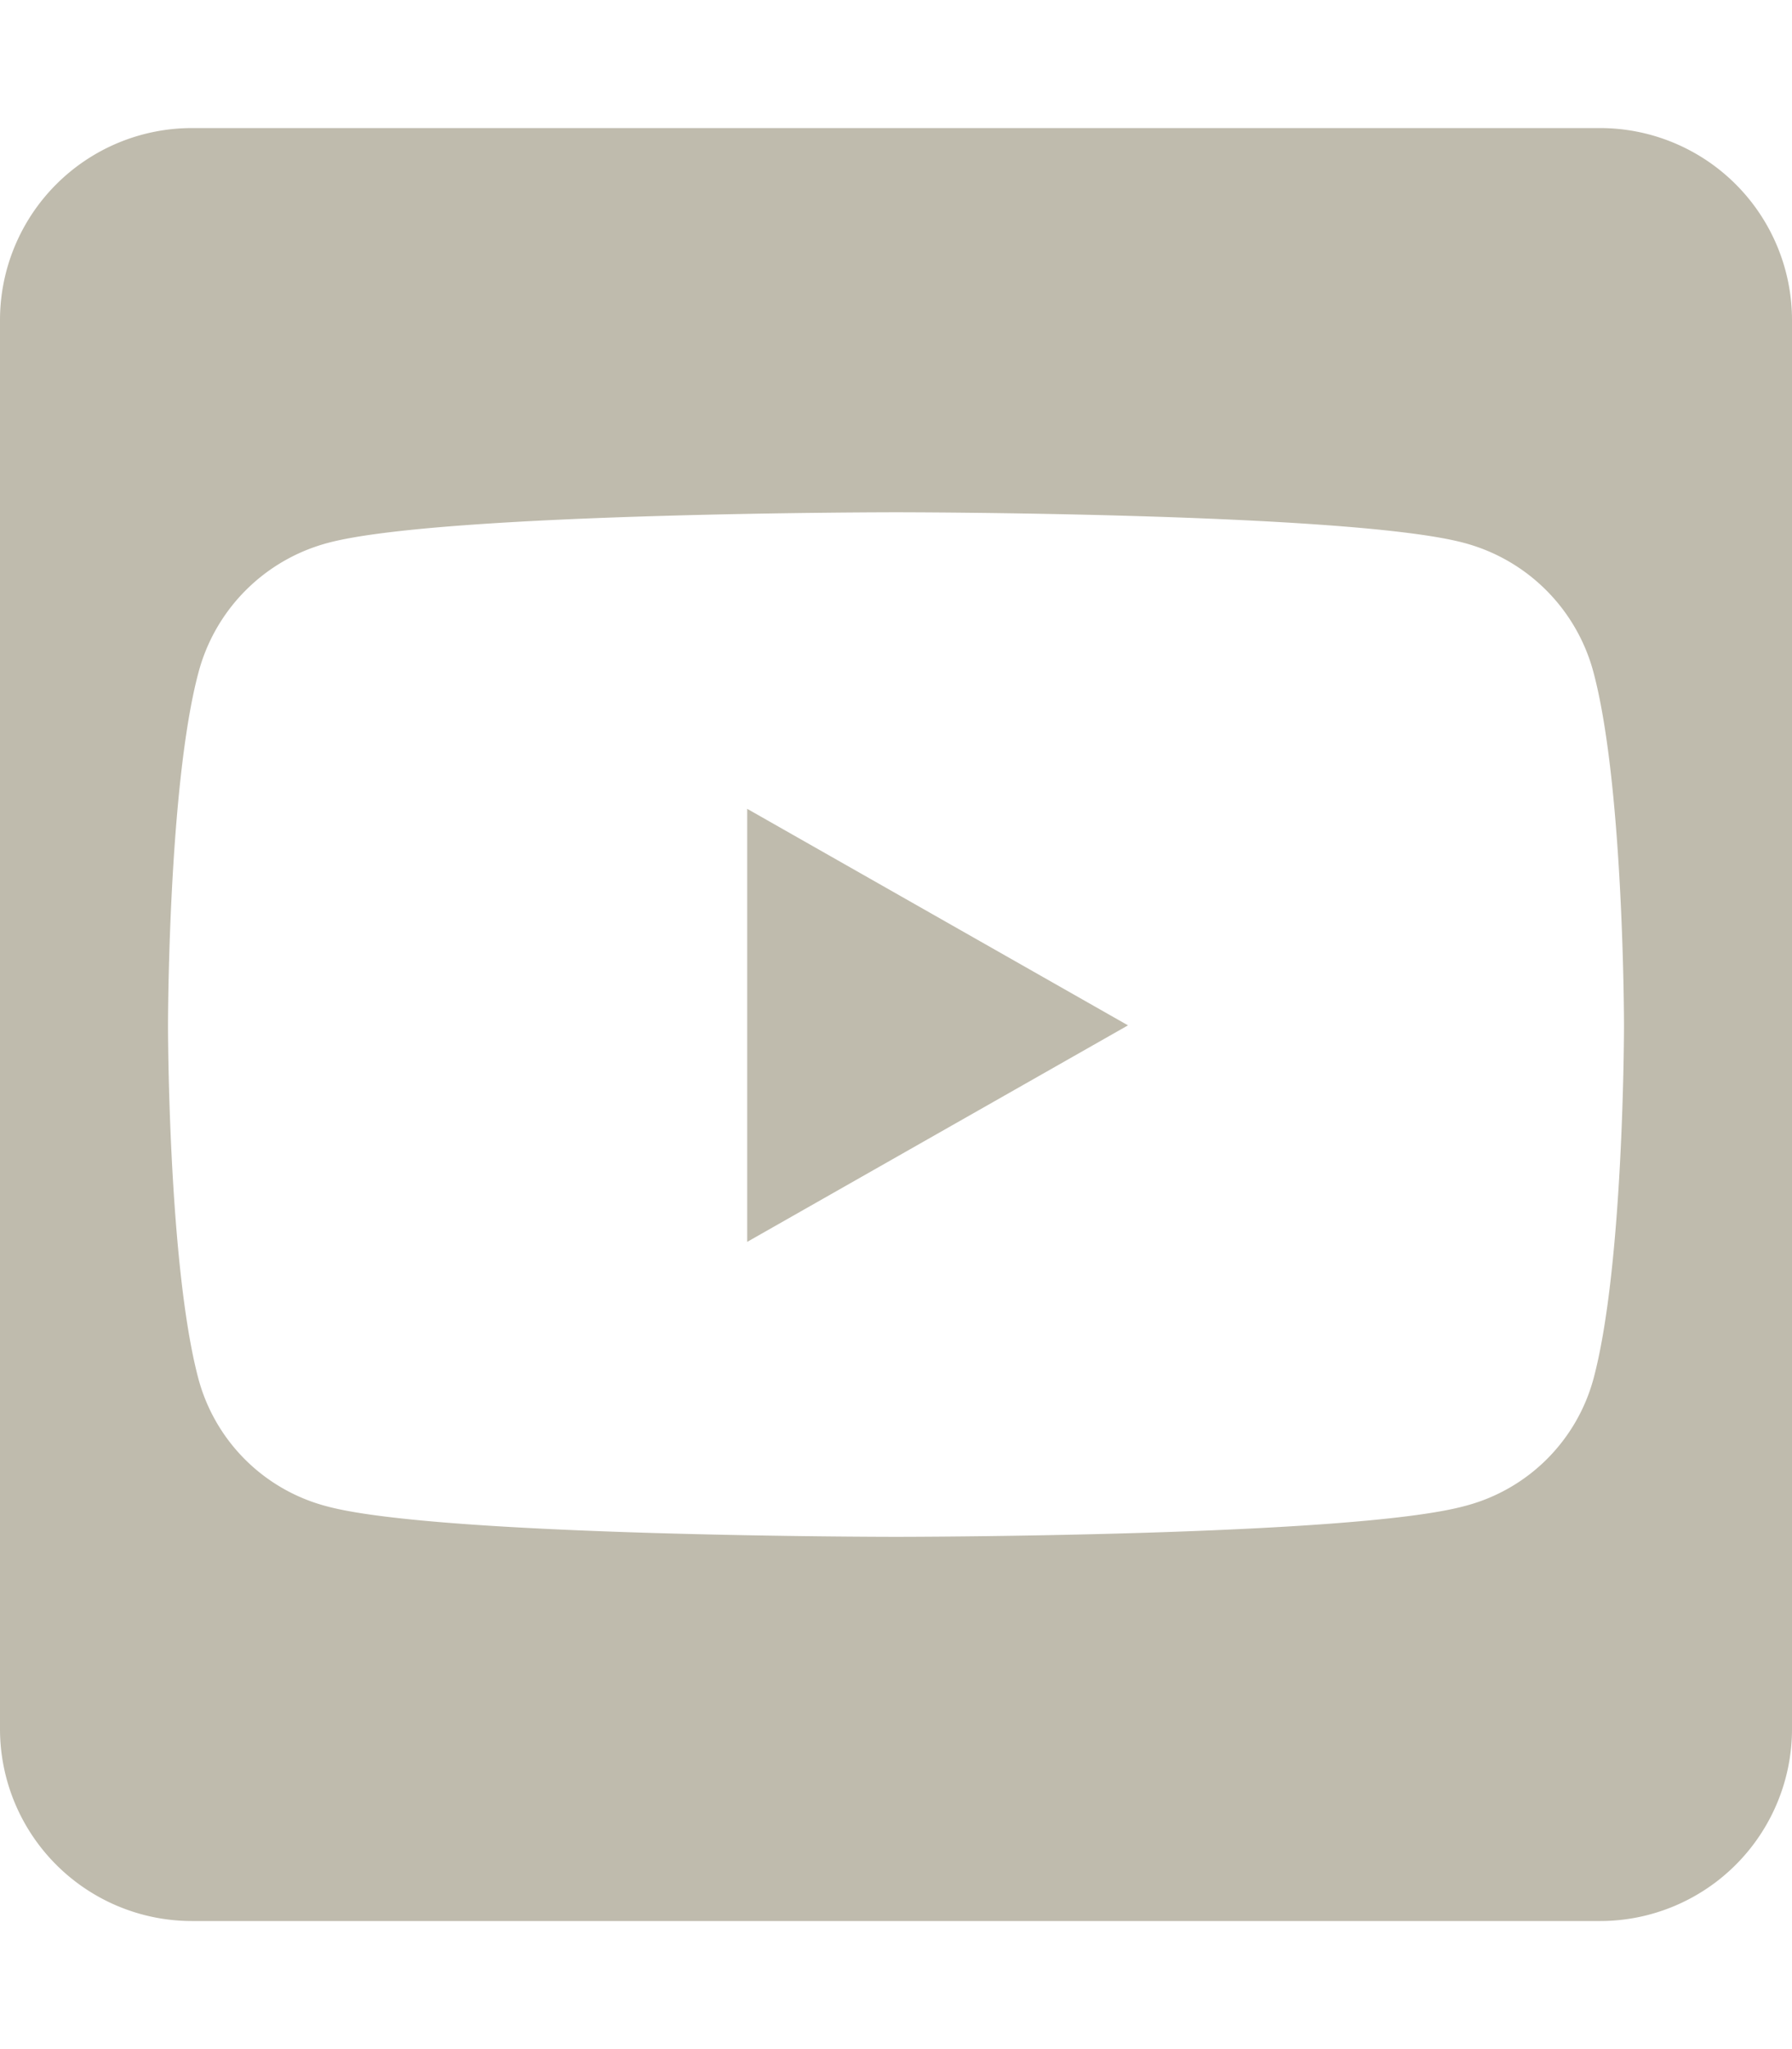 <svg viewBox="0 0 448 512" xmlns="http://www.w3.org/2000/svg"><path d="m186.8 202.1 95.2 54.1-95.2 54.1zm261.2-122.1v352a48 48 0 0 1 -48 48h-352a48 48 0 0 1 -48-48v-352a48 48 0 0 1 48-48h352a48 48 0 0 1 48 48zm-42 176.3s0-59.6-7.6-88.2a45.6 45.6 0 0 0 -32.2-32.4c-28.3-7.7-142.2-7.7-142.2-7.7s-113.9 0-142.2 7.7a45.6 45.6 0 0 0 -32.2 32.4c-7.6 28.5-7.6 88.2-7.6 88.2s0 59.6 7.6 88.2a45 45 0 0 0 32.2 31.9c28.3 7.6 142.2 7.6 142.2 7.6s113.9 0 142.2-7.7a45 45 0 0 0 32.2-31.9c7.6-28.5 7.6-88.1 7.6-88.1z" fill="#bfbbad"/></svg>